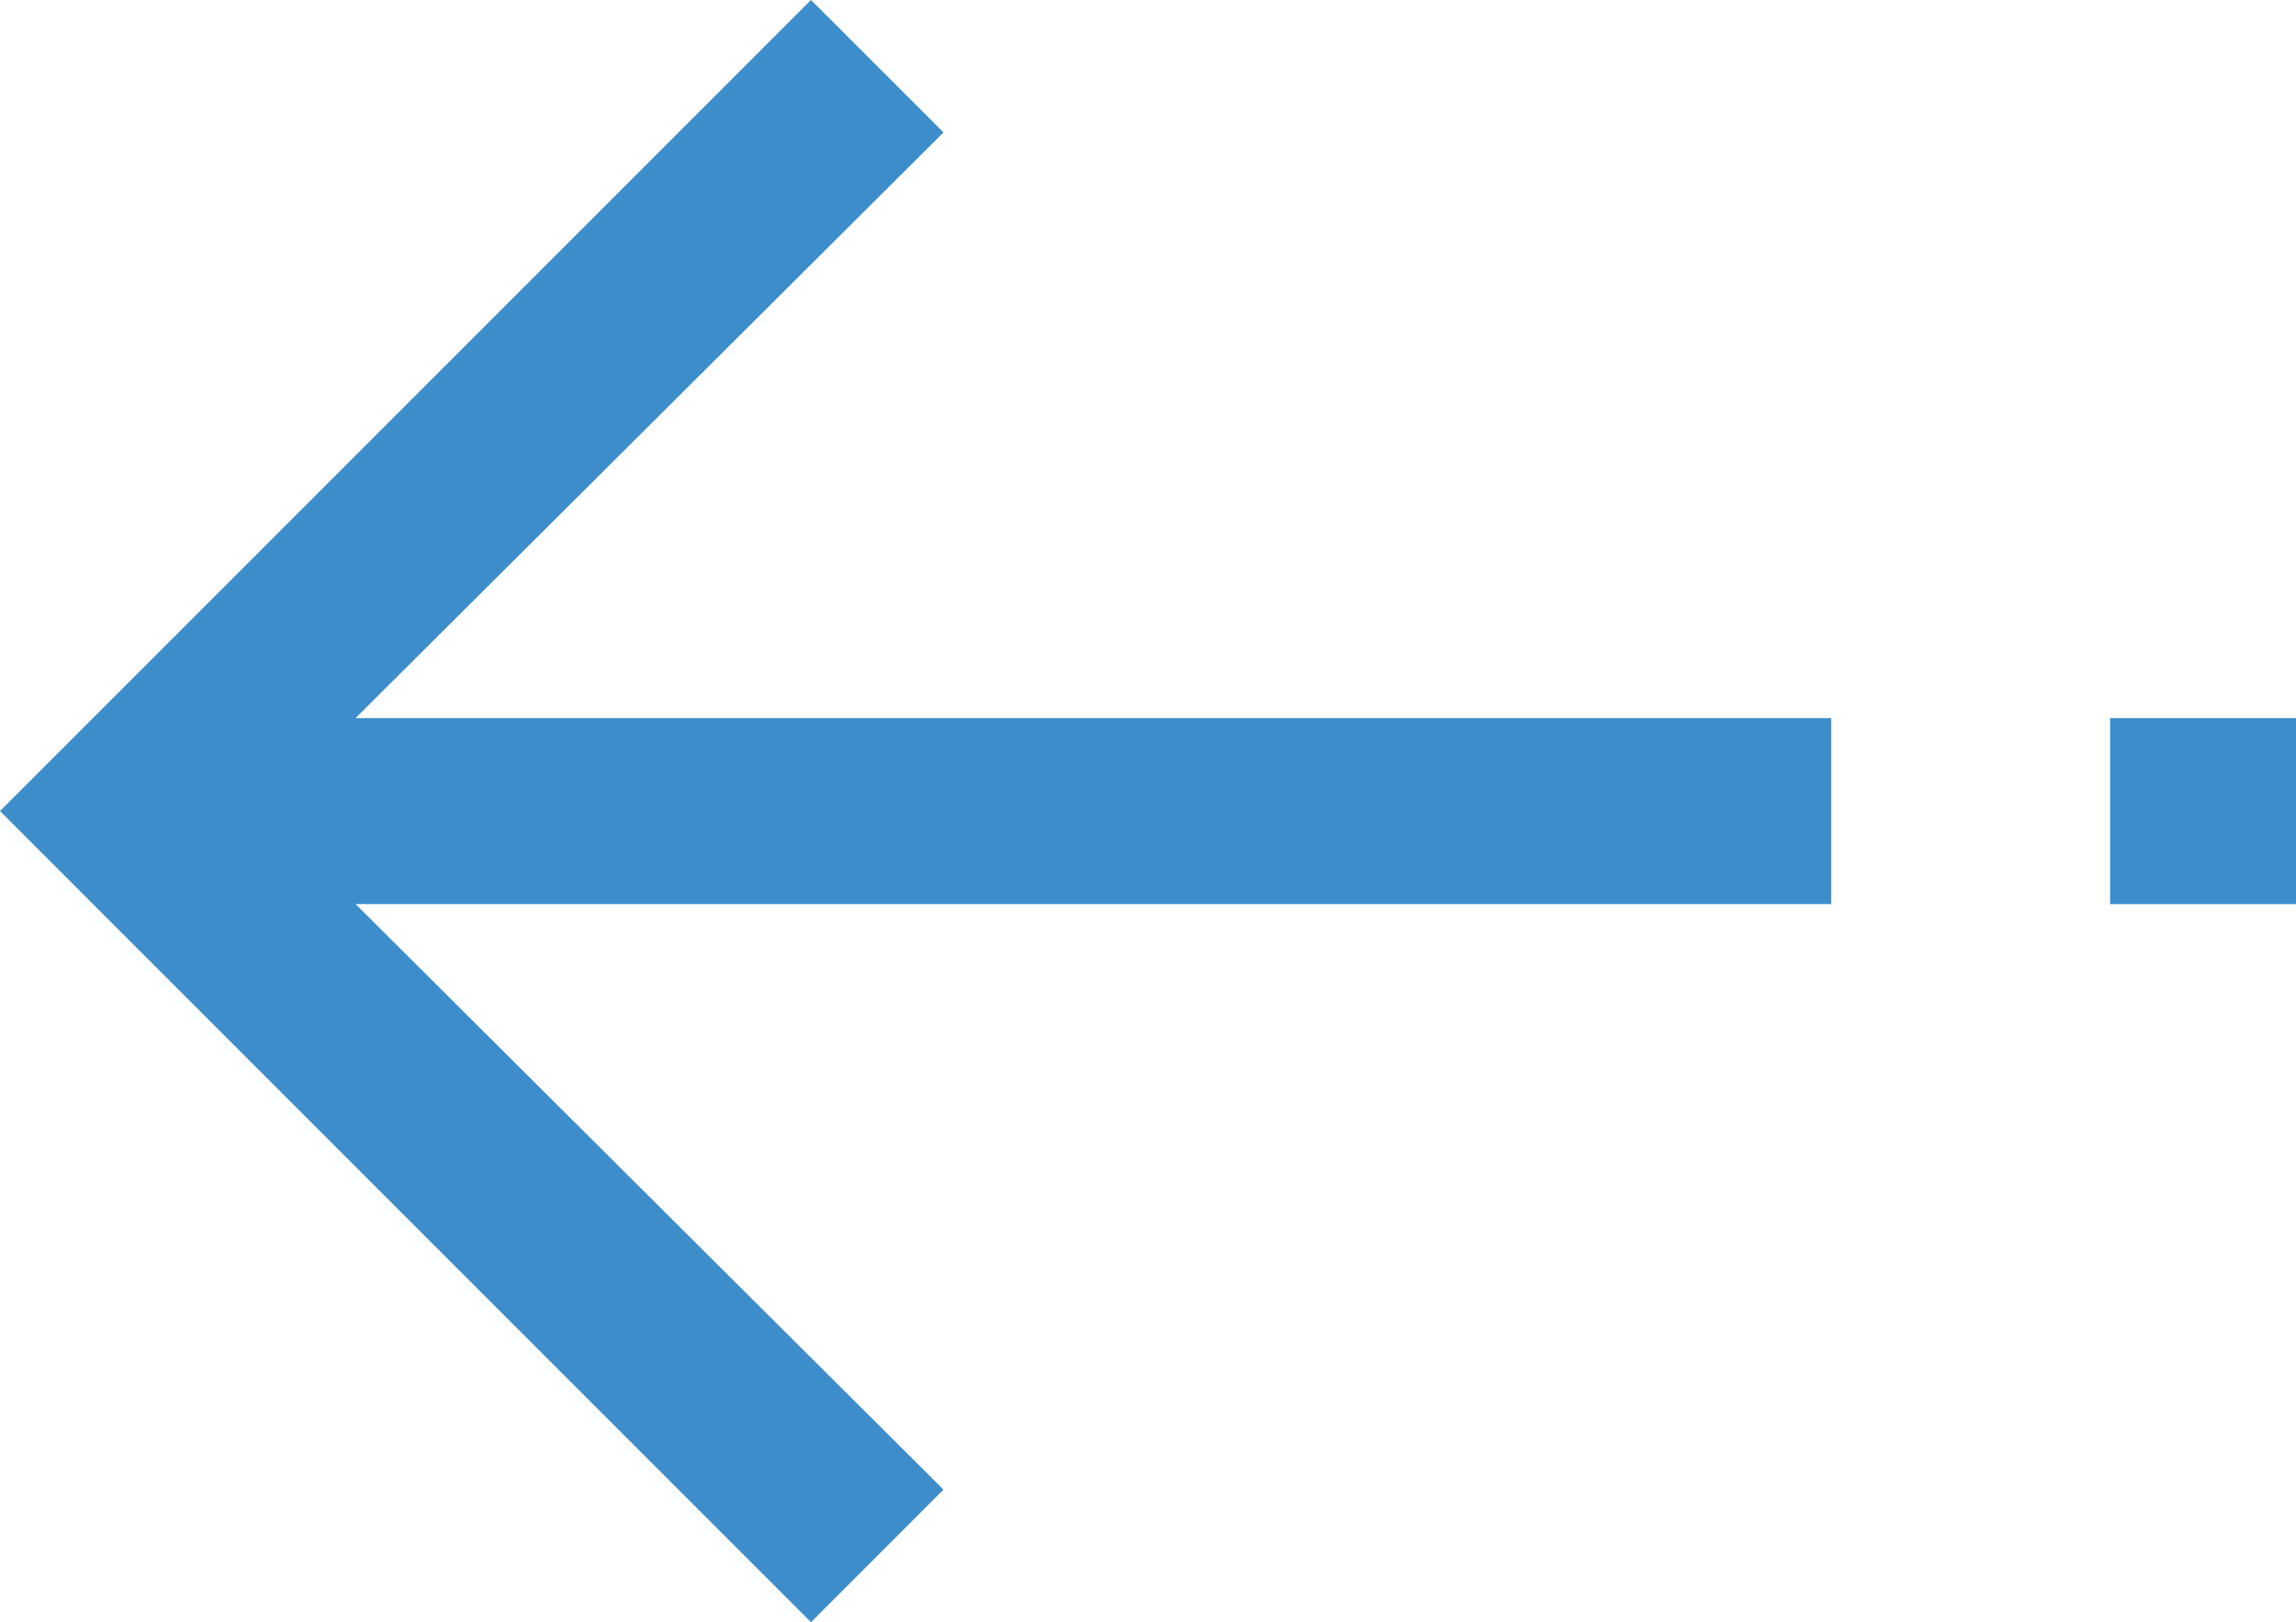 <?xml version="1.0" encoding="utf-8"?>
<!-- Generator: Adobe Illustrator 16.0.0, SVG Export Plug-In . SVG Version: 6.00 Build 0)  -->
<!DOCTYPE svg PUBLIC "-//W3C//DTD SVG 1.1//EN" "http://www.w3.org/Graphics/SVG/1.1/DTD/svg11.dtd">
<svg version="1.1" id="Layer_1" xmlns="http://www.w3.org/2000/svg" xmlns:xlink="http://www.w3.org/1999/xlink" x="0px" y="0px"
	 width="40px" height="28.259px" viewBox="0 0 40 28.259" enable-background="new 0 0 40 28.259" xml:space="preserve">
<g>
	<polygon fill="#3D8DCB" points="14.129,0 0,14.129 14.129,28.259 16.437,25.95 6.194,15.749 31.903,15.749 31.903,12.51 
		6.194,12.51 16.437,2.307 	"/>
	<rect x="36.761" y="12.51" fill="#3D8DCB" width="3.239" height="3.24"/>
</g>
</svg>
